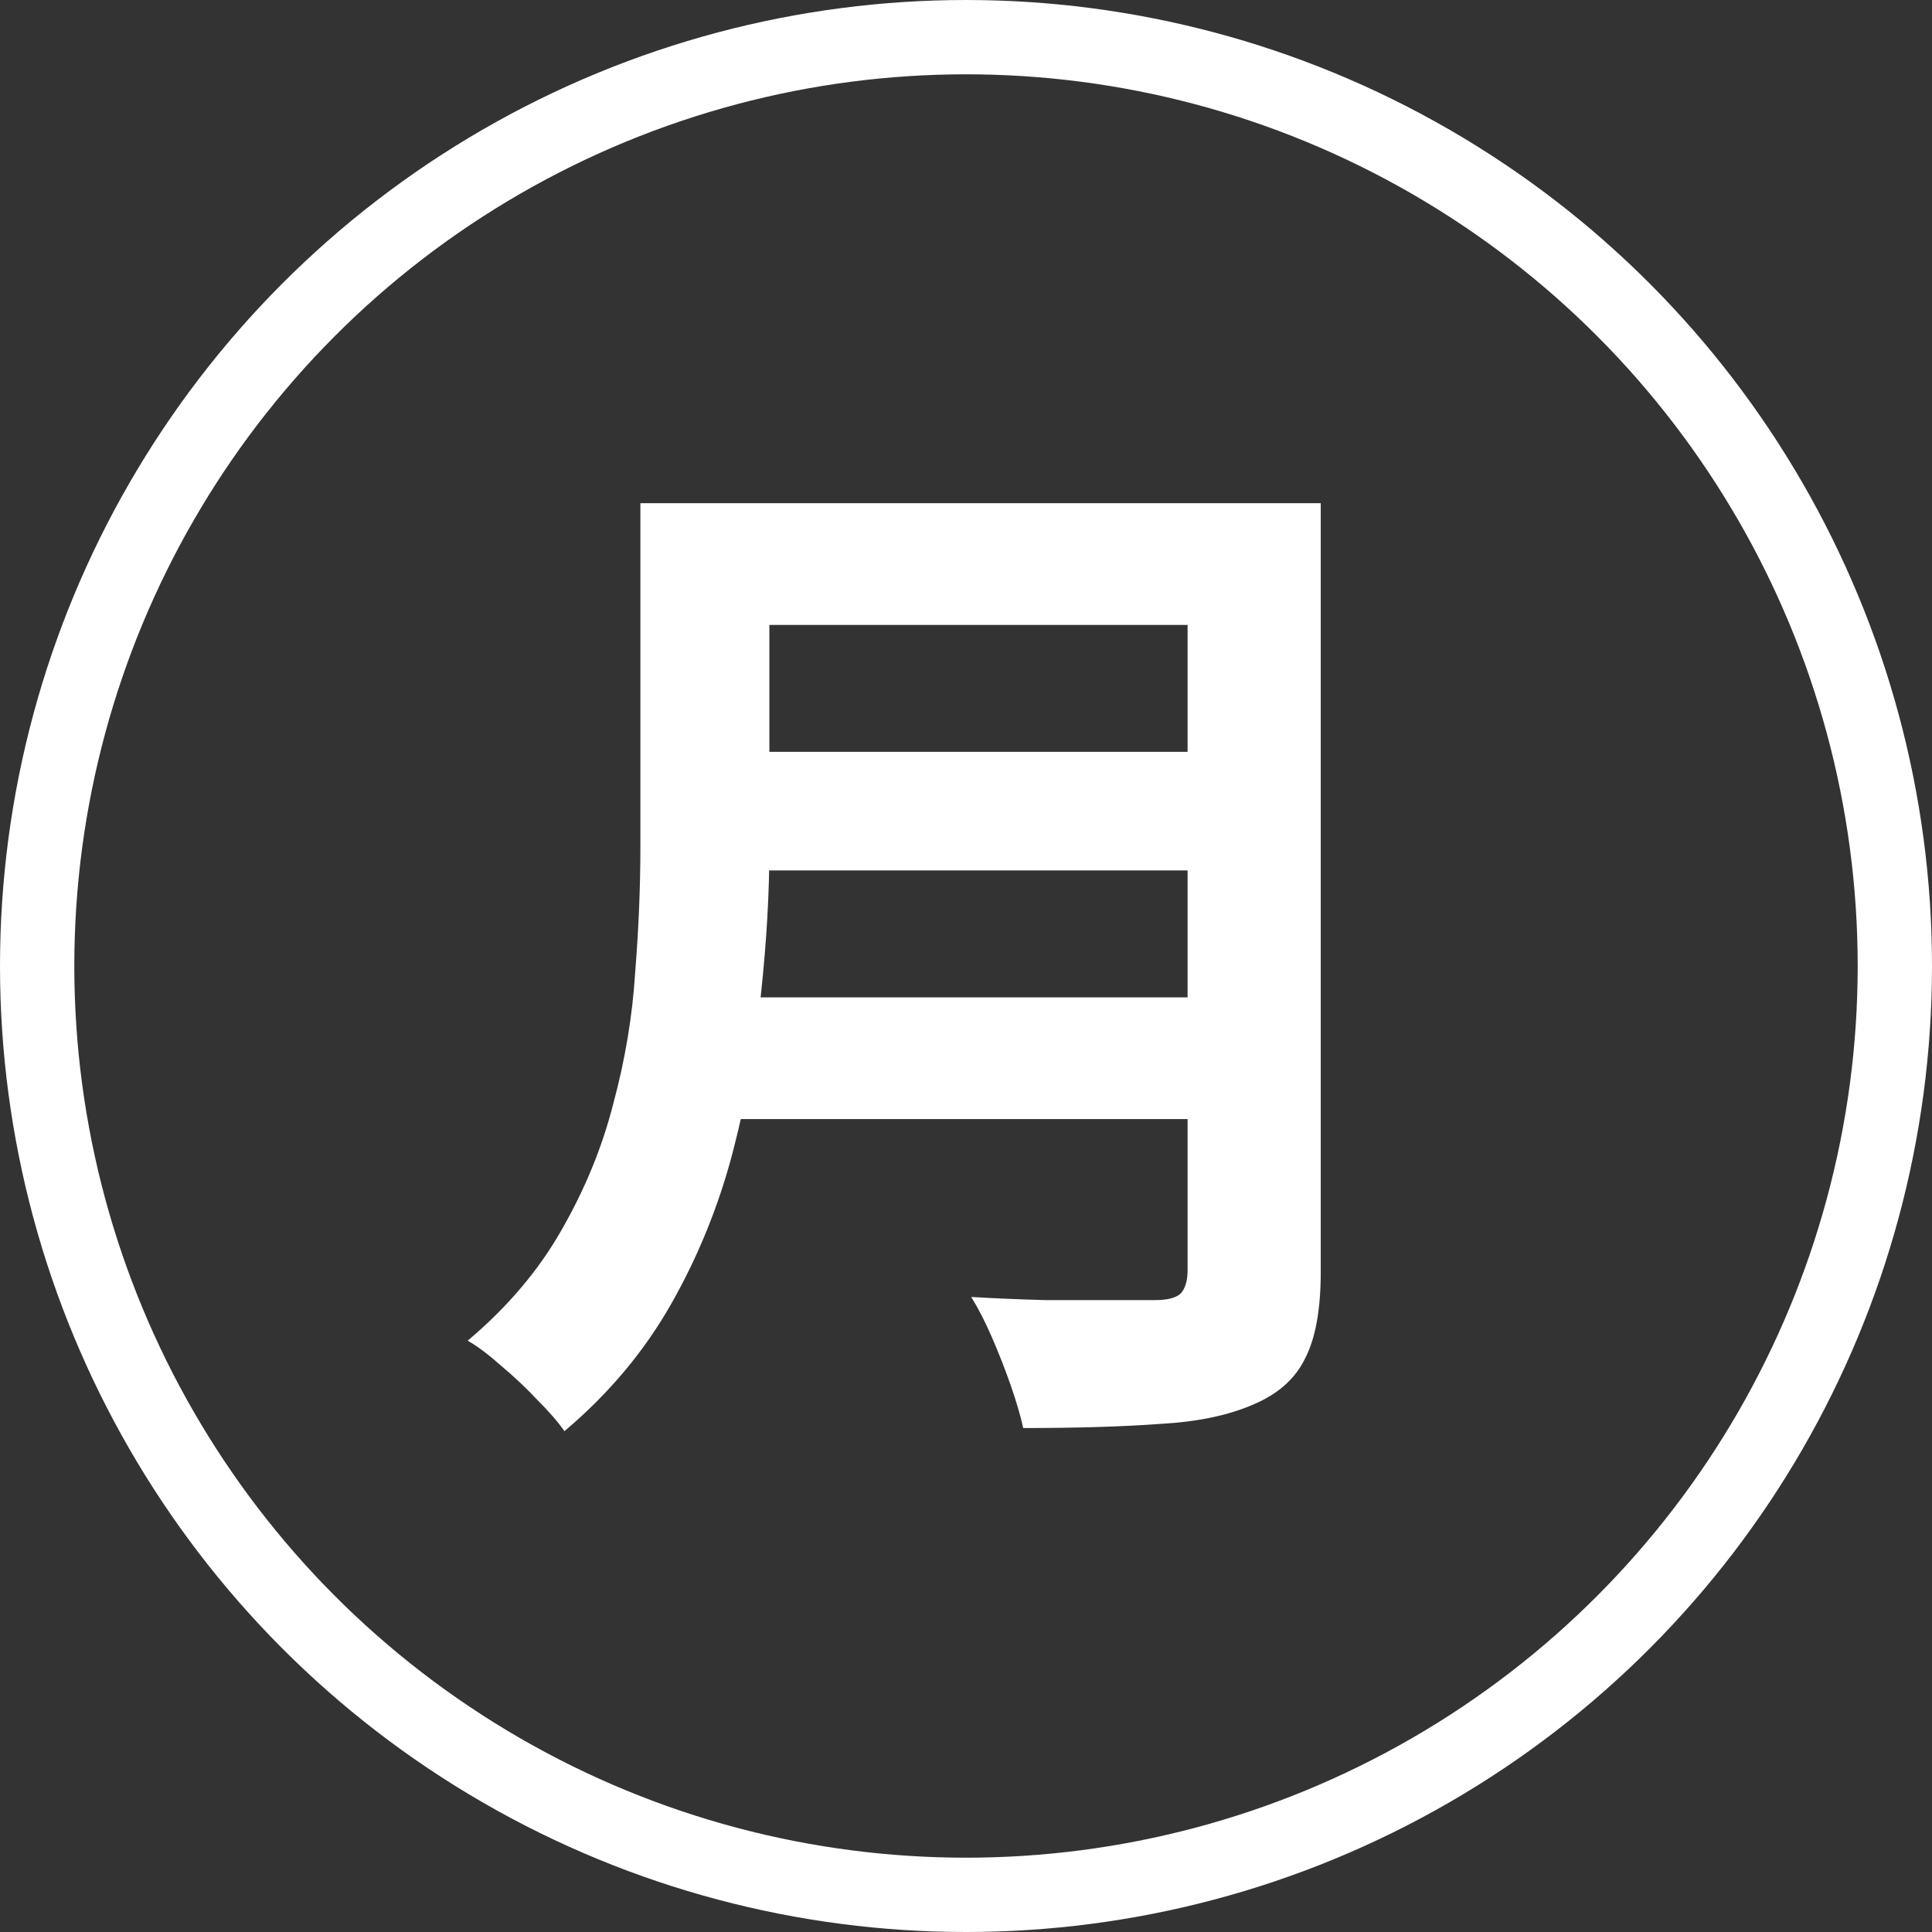 <svg width="26" height="26" viewBox="0 0 26 26" fill="none" xmlns="http://www.w3.org/2000/svg">
<rect x="0" y="0" width="26" height="26" fill="#333333" stroke="none"/>
<circle cx="13" cy="13" r="12.5" stroke="white"/>
<path d="M9.78 6.772H16.766V8.41H9.78V6.772ZM9.794 10.118H16.836V11.714H9.794V10.118ZM9.71 13.422H16.738V15.06H9.71V13.422ZM8.618 6.772H10.354V11.406C10.354 12.013 10.317 12.666 10.242 13.366C10.177 14.066 10.051 14.775 9.864 15.494C9.677 16.213 9.402 16.894 9.038 17.538C8.674 18.182 8.193 18.756 7.596 19.26C7.512 19.139 7.391 18.999 7.232 18.84C7.083 18.681 6.919 18.527 6.742 18.378C6.574 18.229 6.425 18.117 6.294 18.042C6.826 17.594 7.246 17.099 7.554 16.558C7.871 16.007 8.105 15.438 8.254 14.85C8.413 14.262 8.511 13.674 8.548 13.086C8.595 12.498 8.618 11.933 8.618 11.392V6.772ZM15.982 6.772H17.774V17.118C17.774 17.622 17.704 18.009 17.564 18.28C17.433 18.551 17.205 18.756 16.878 18.896C16.542 19.045 16.122 19.134 15.618 19.162C15.114 19.199 14.498 19.218 13.77 19.218C13.733 19.05 13.677 18.859 13.602 18.644C13.527 18.429 13.443 18.215 13.35 18C13.257 17.785 13.163 17.603 13.07 17.454C13.397 17.473 13.728 17.487 14.064 17.496C14.409 17.496 14.713 17.496 14.974 17.496C15.245 17.496 15.436 17.496 15.548 17.496C15.707 17.496 15.819 17.468 15.884 17.412C15.949 17.347 15.982 17.239 15.982 17.09V6.772Z" fill="white"/>
</svg>
